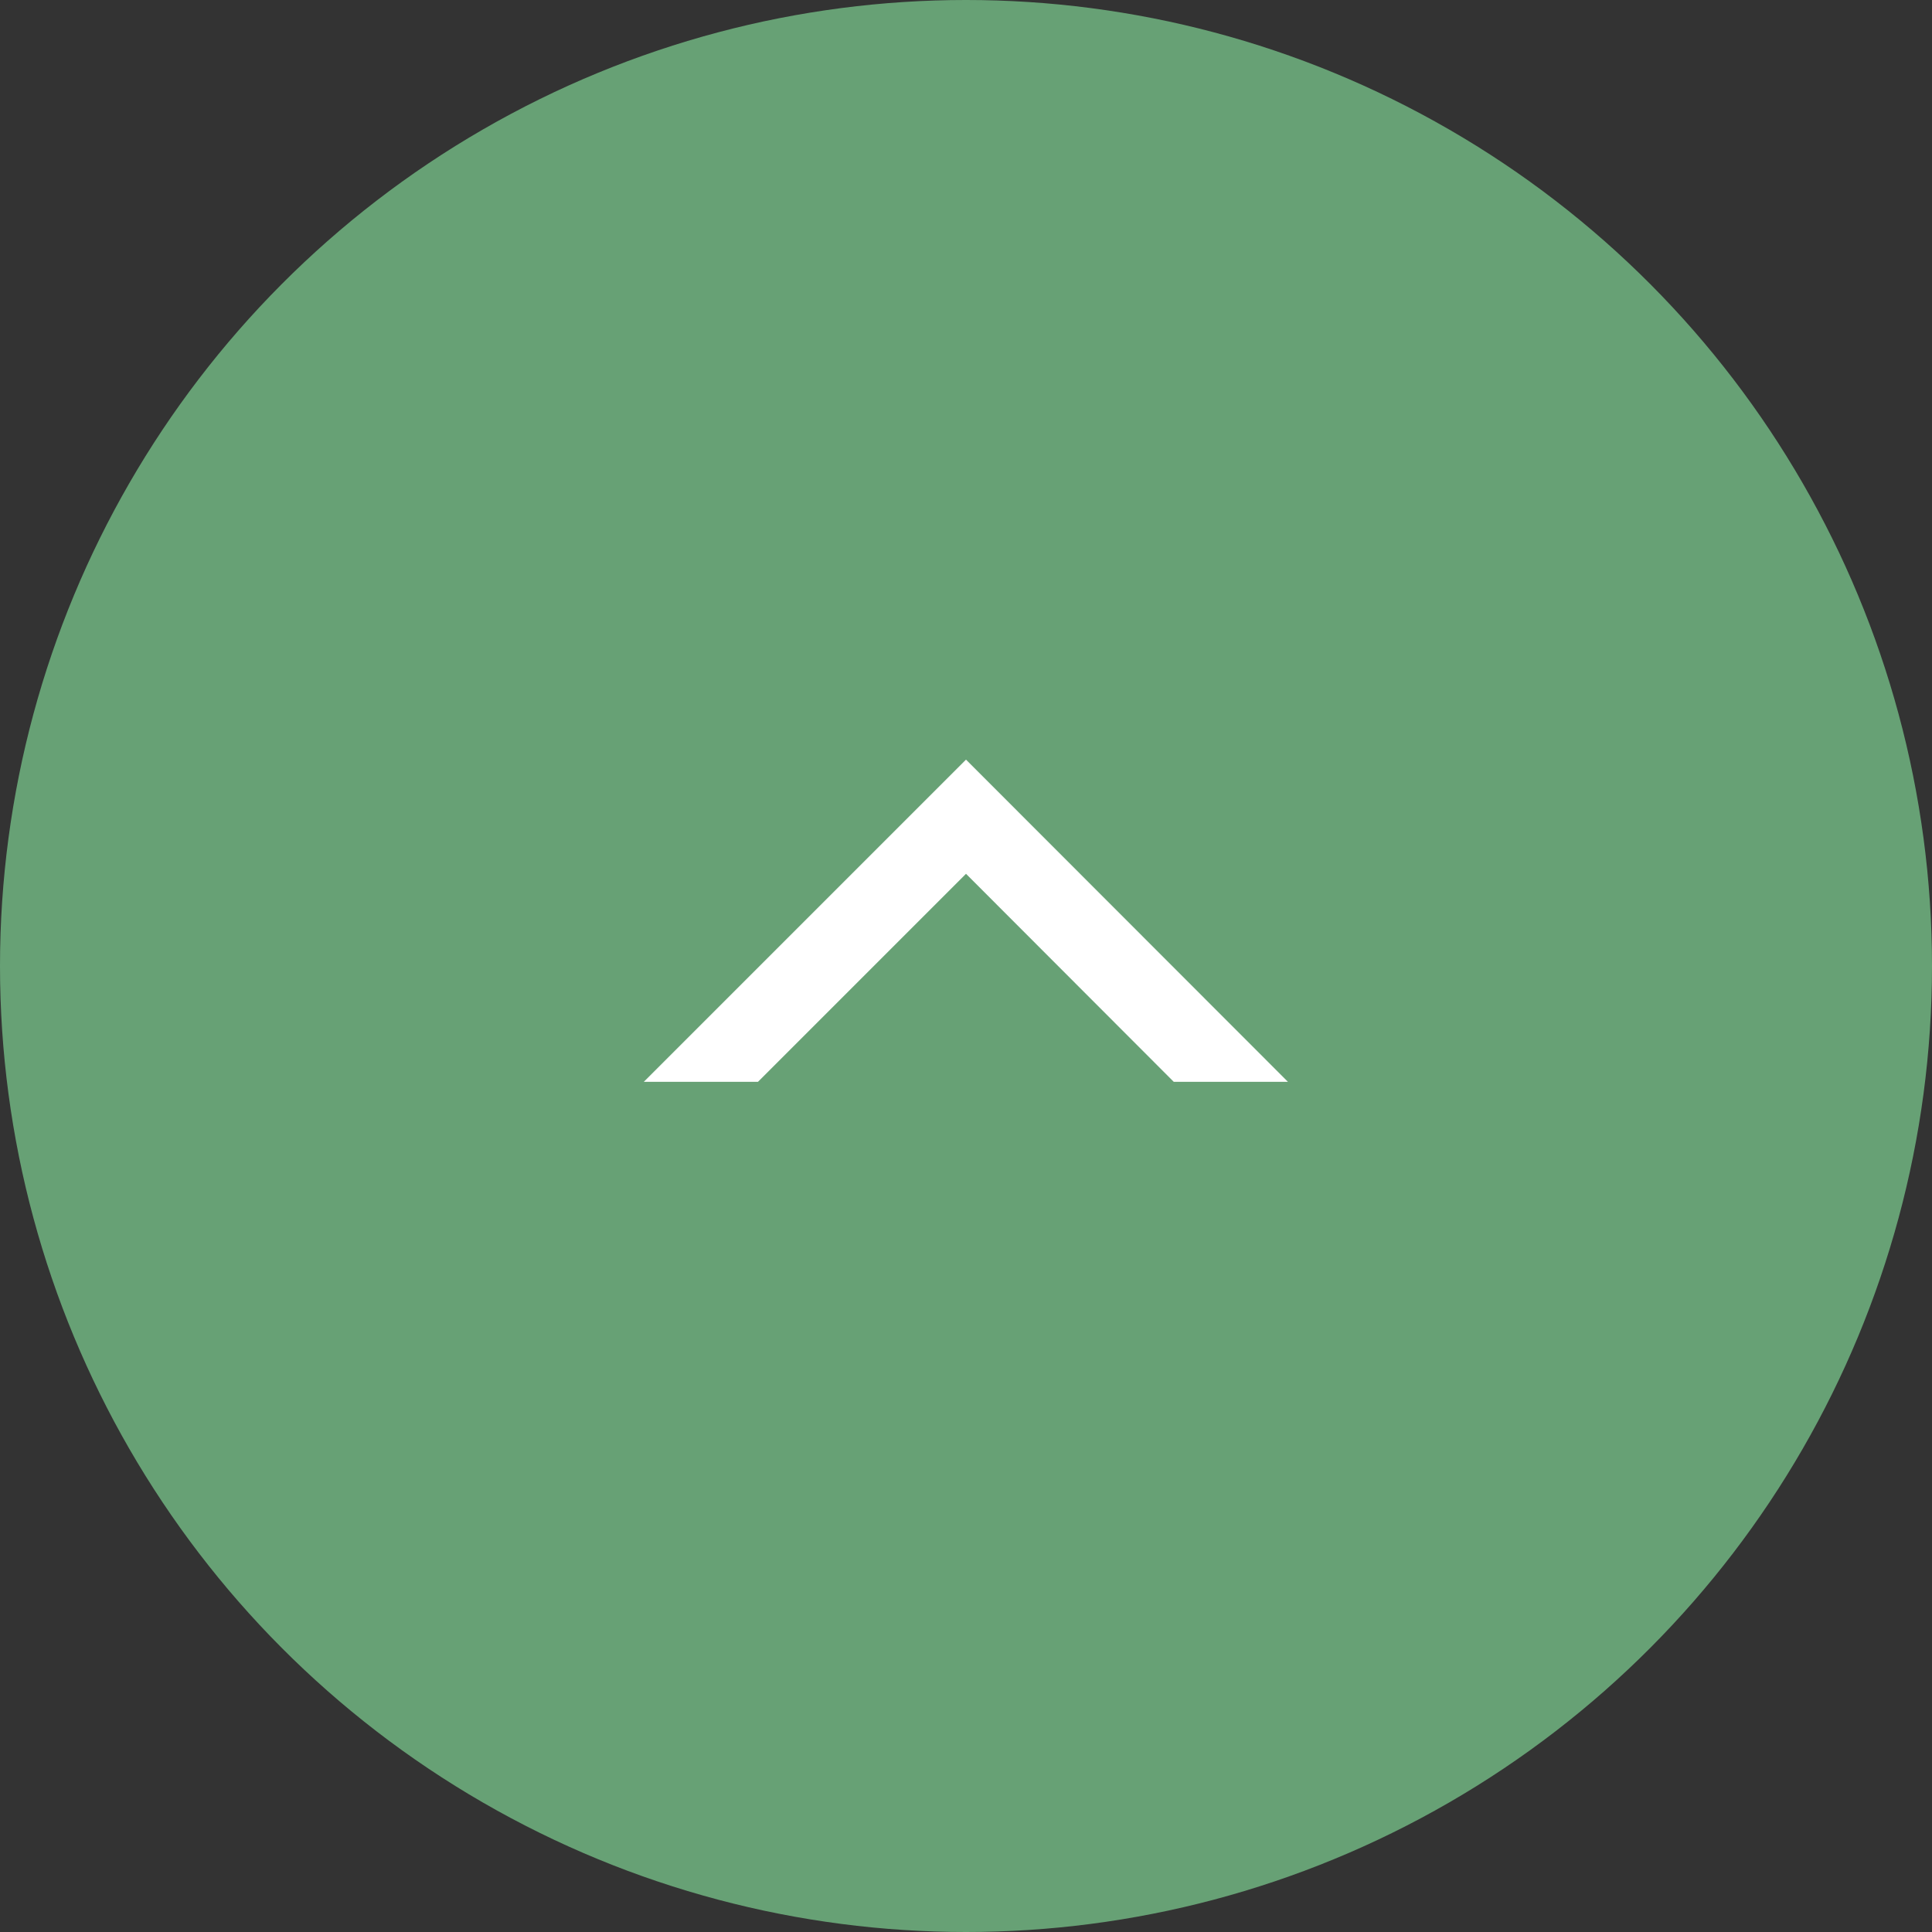 <svg xmlns="http://www.w3.org/2000/svg" viewBox="0 0 71.24 71.24"><rect x="0" y="0" width="71.24" height="71.24" fill="#333333" stroke="none"/><defs><style>.cls-1{fill:#67a175;}.cls-2{fill:#fff;}</style></defs><g id="レイヤー_2" data-name="レイヤー 2"><g id="レイヤー_1-2" data-name="レイヤー 1"><circle class="cls-1" cx="35.62" cy="35.62" r="35.62"/><polygon class="cls-2" points="27.95 39.89 35.62 32.22 43.28 39.89 47.49 39.89 35.62 28.01 23.74 39.89 27.95 39.89"/></g></g></svg>